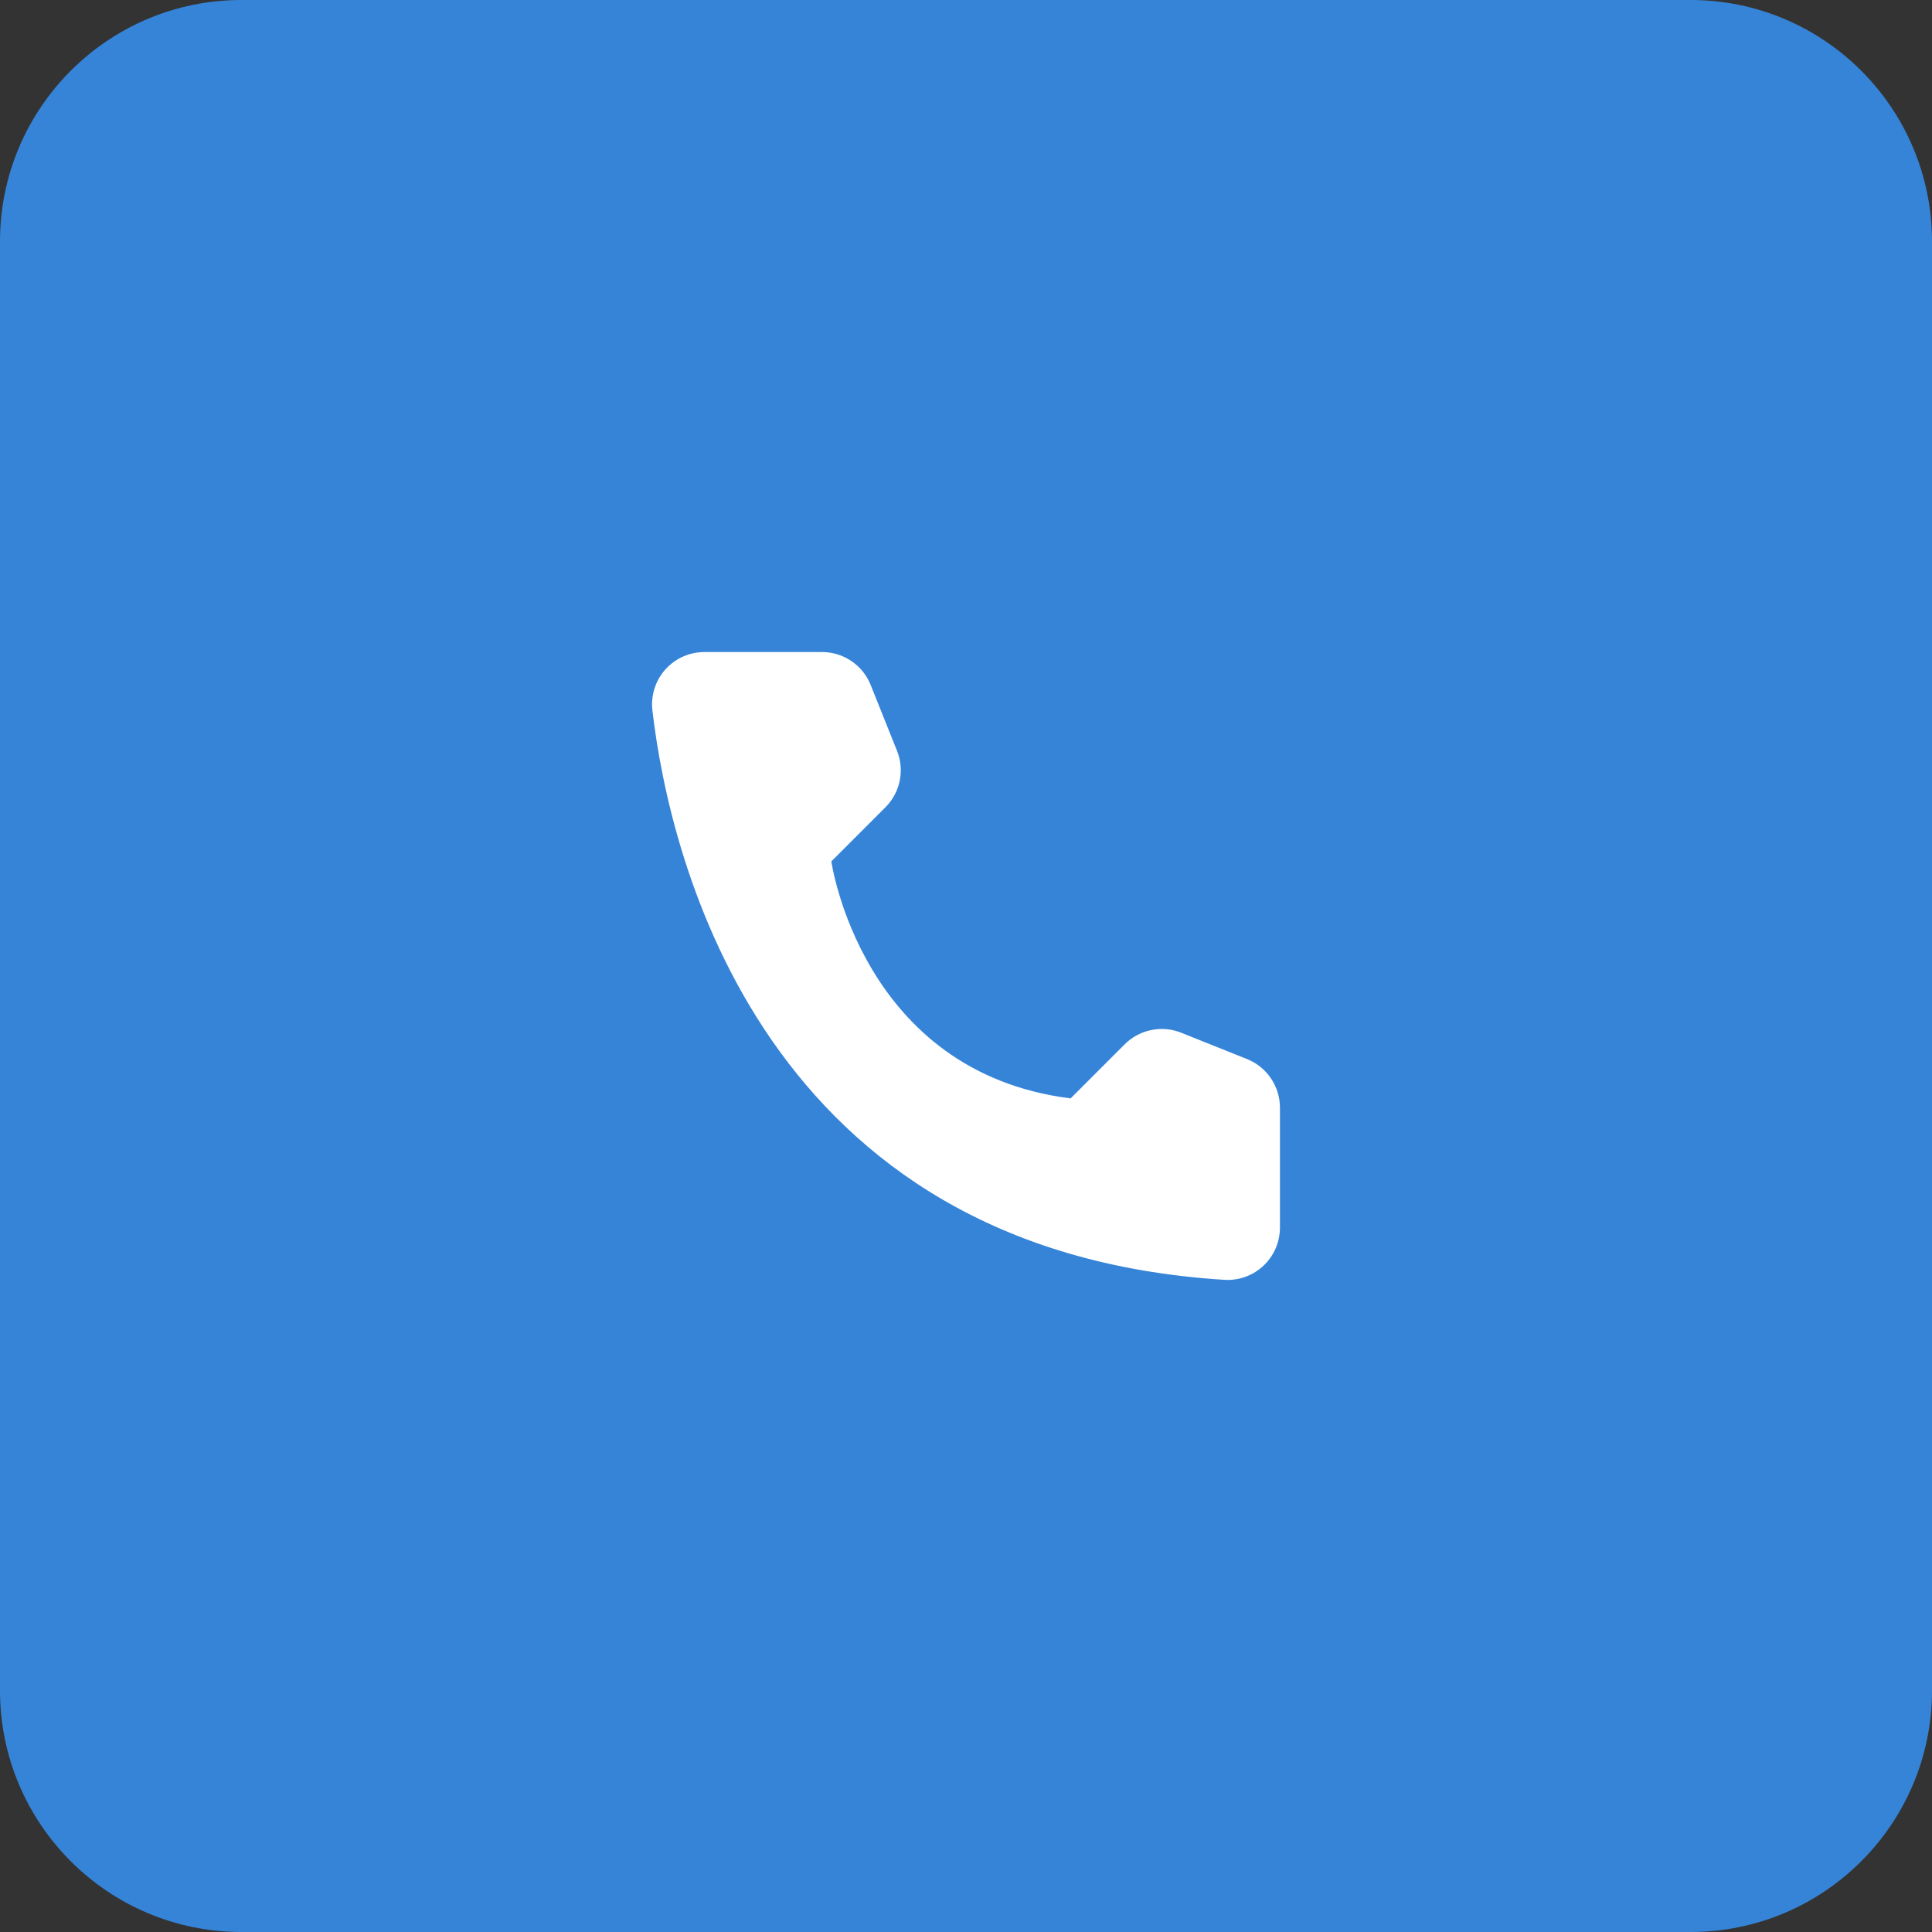 <?xml version="1.0" encoding="UTF-8"?> <svg xmlns="http://www.w3.org/2000/svg" width="40" height="40" viewBox="0 0 40 40" fill="none"><rect x="0" y="0" width="40" height="40" fill="#333333" stroke="none"/><g clip-path="url(#clip0_233_2)"><path d="M35 0H5C2.239 0 0 2.239 0 5V35C0 37.761 2.239 40 5 40H35C37.761 40 40 37.761 40 35V5C40 2.239 37.761 0 35 0Z" fill="#3684D8"></path><path d="M22.166 22.741L23.286 21.621C23.436 21.471 23.627 21.369 23.834 21.326C24.042 21.283 24.258 21.302 24.454 21.381L25.819 21.927C26.02 22.008 26.192 22.146 26.313 22.326C26.435 22.505 26.5 22.717 26.5 22.933V25.414C26.5 25.561 26.47 25.707 26.412 25.843C26.354 25.978 26.269 26.101 26.162 26.202C26.055 26.303 25.929 26.382 25.79 26.433C25.652 26.484 25.505 26.506 25.358 26.498C15.796 25.903 13.866 17.805 13.507 14.704C13.49 14.553 13.505 14.399 13.551 14.254C13.597 14.108 13.674 13.974 13.775 13.861C13.877 13.747 14.002 13.656 14.141 13.594C14.28 13.532 14.431 13.5 14.584 13.5H17.02C17.237 13.5 17.449 13.565 17.628 13.687C17.807 13.808 17.946 13.98 18.026 14.181L18.572 15.545C18.651 15.742 18.67 15.958 18.627 16.166C18.585 16.373 18.482 16.564 18.332 16.714L17.212 17.834C17.212 17.834 17.833 22.2 22.166 22.741Z" fill="white"></path></g><defs><clipPath id="clip0_233_2"><rect width="40" height="40" fill="white"></rect></clipPath></defs></svg> 